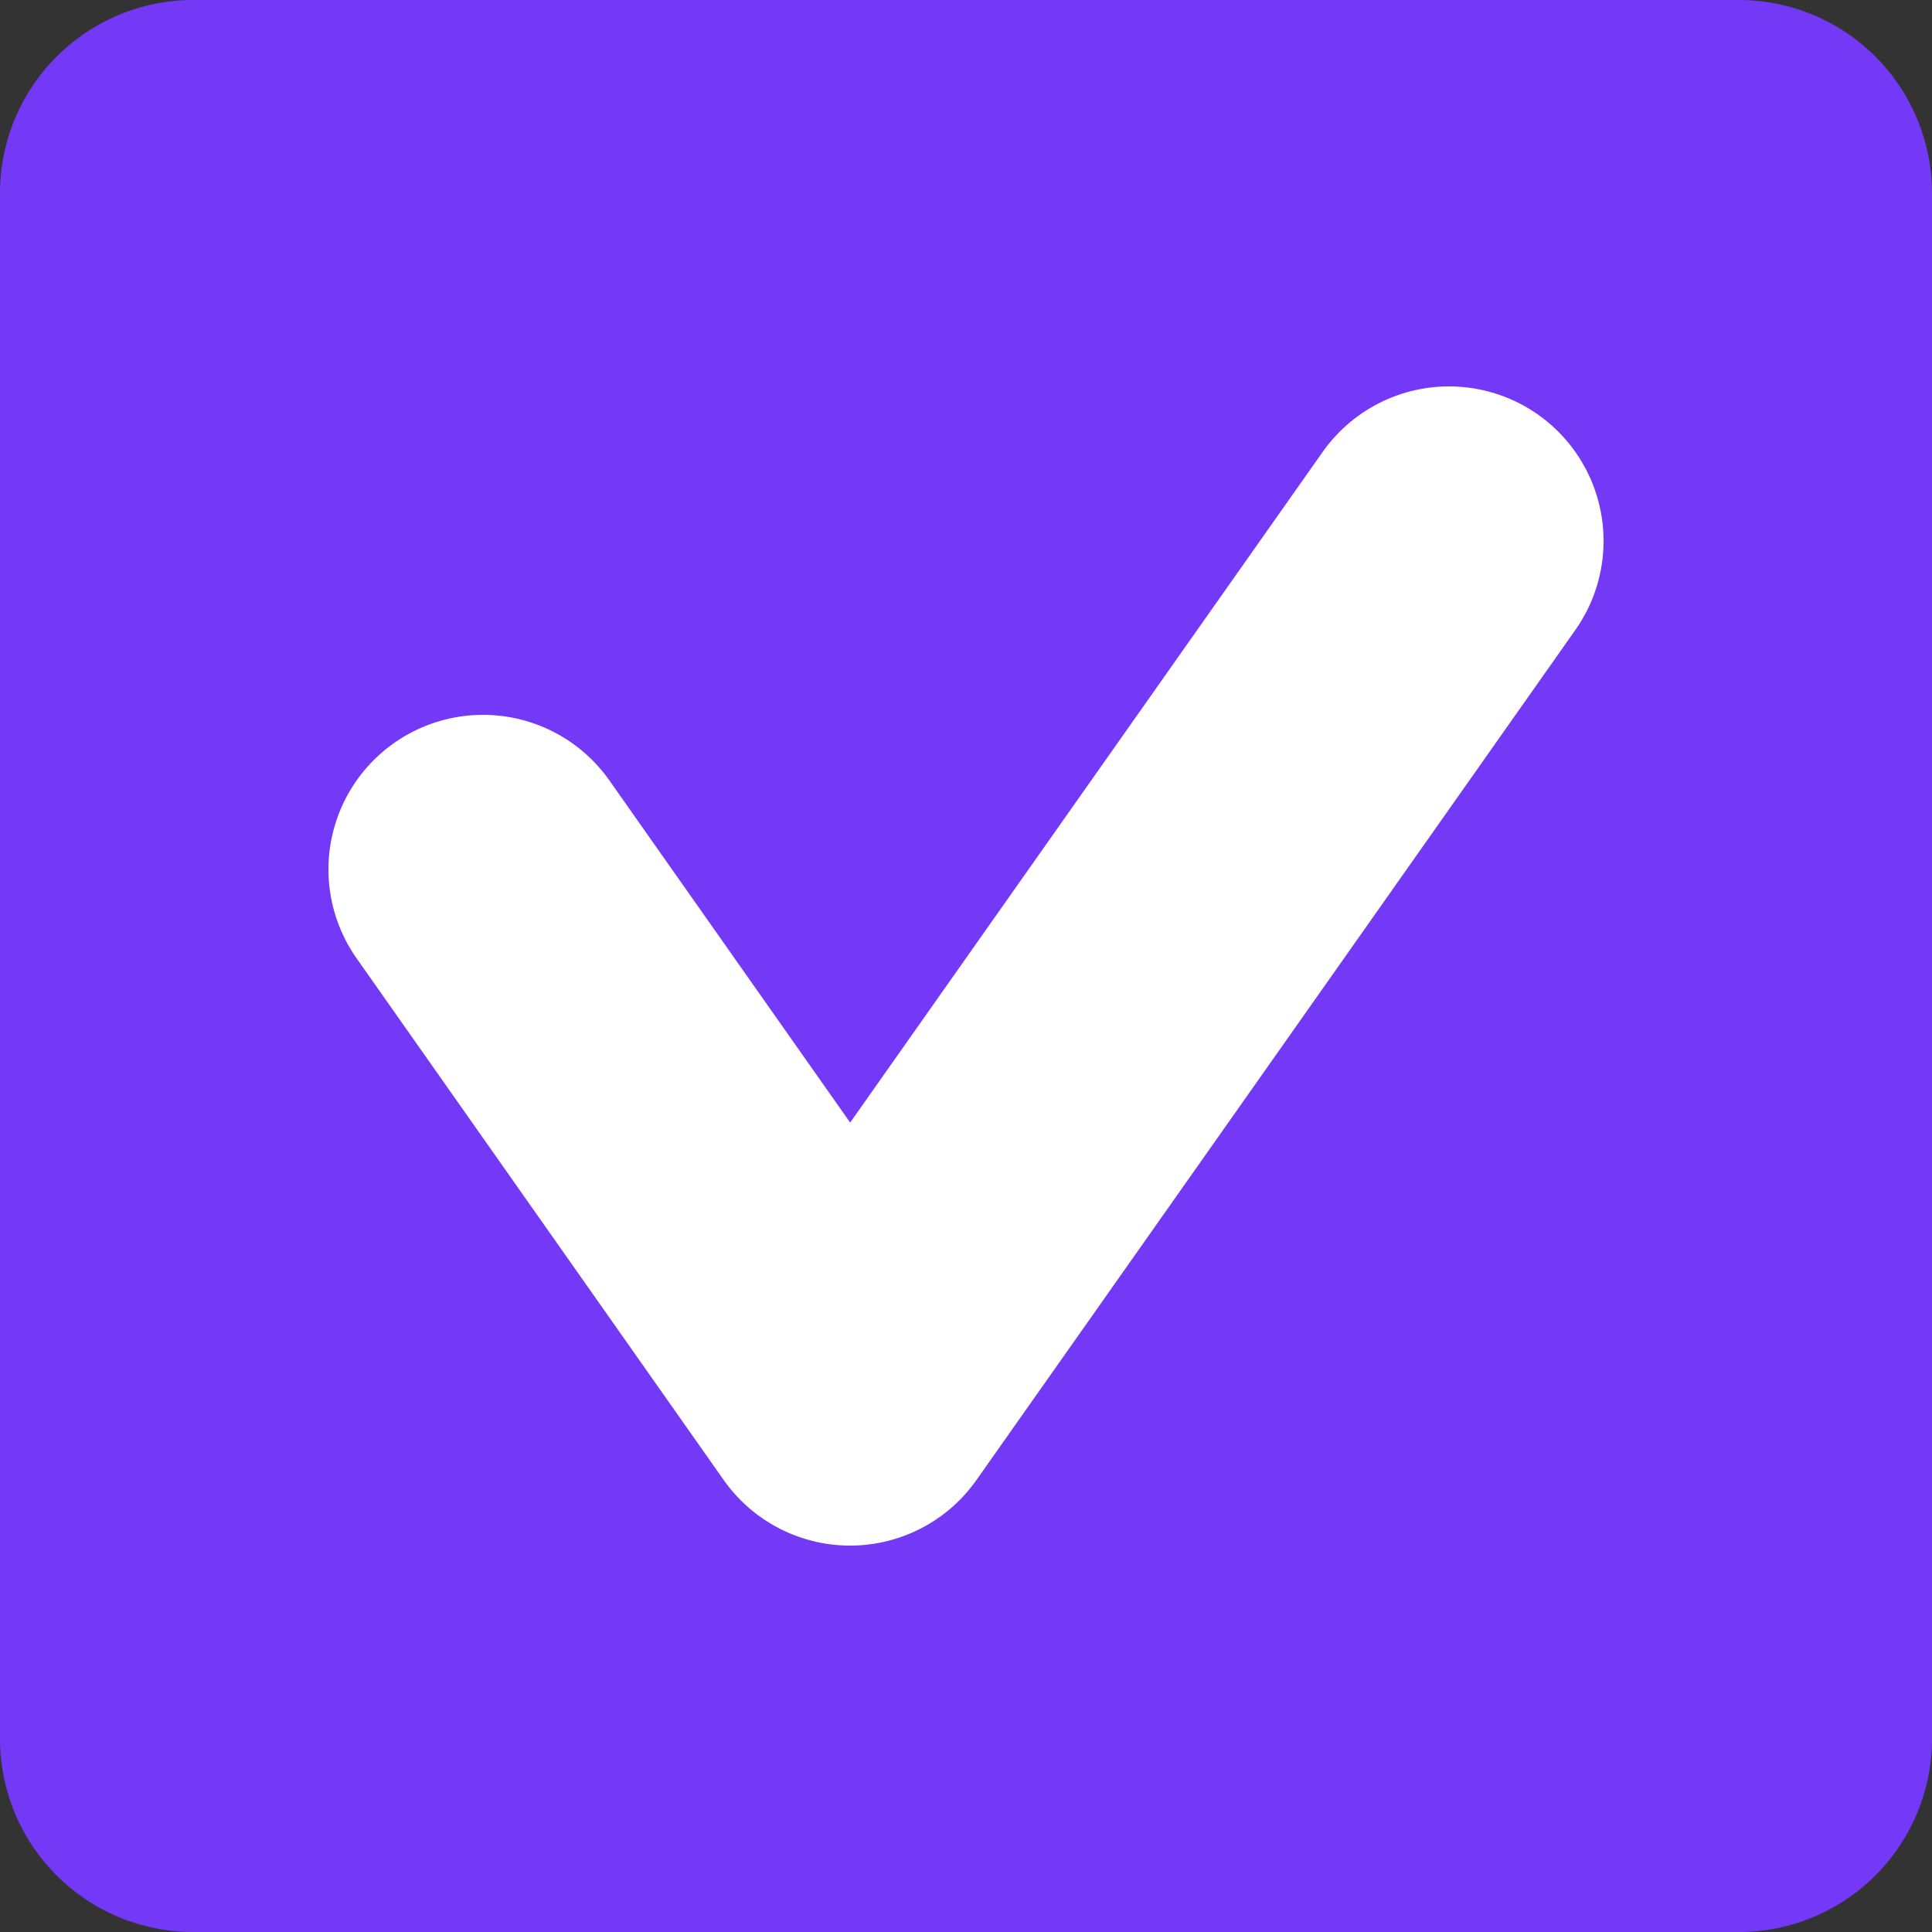 <svg viewBox="0 0 100 100" fill="none" xmlns="http://www.w3.org/2000/svg">
    <rect x="0" y="0" width="100" height="100" fill="#333333" stroke="none"/>
    <path
            d="M10 10H90V90H10V10"
            fill="#7439F6"
            stroke="#7439F6"
            stroke-width="20"
            stroke-linejoin='round'
            stroke-linecap='round'
    />
    <path
            d="M25 45L44 72L75 28"
            stroke="#fff"
            stroke-width="16"
            stroke-linejoin='round'
            stroke-linecap='round'
    />
</svg>
